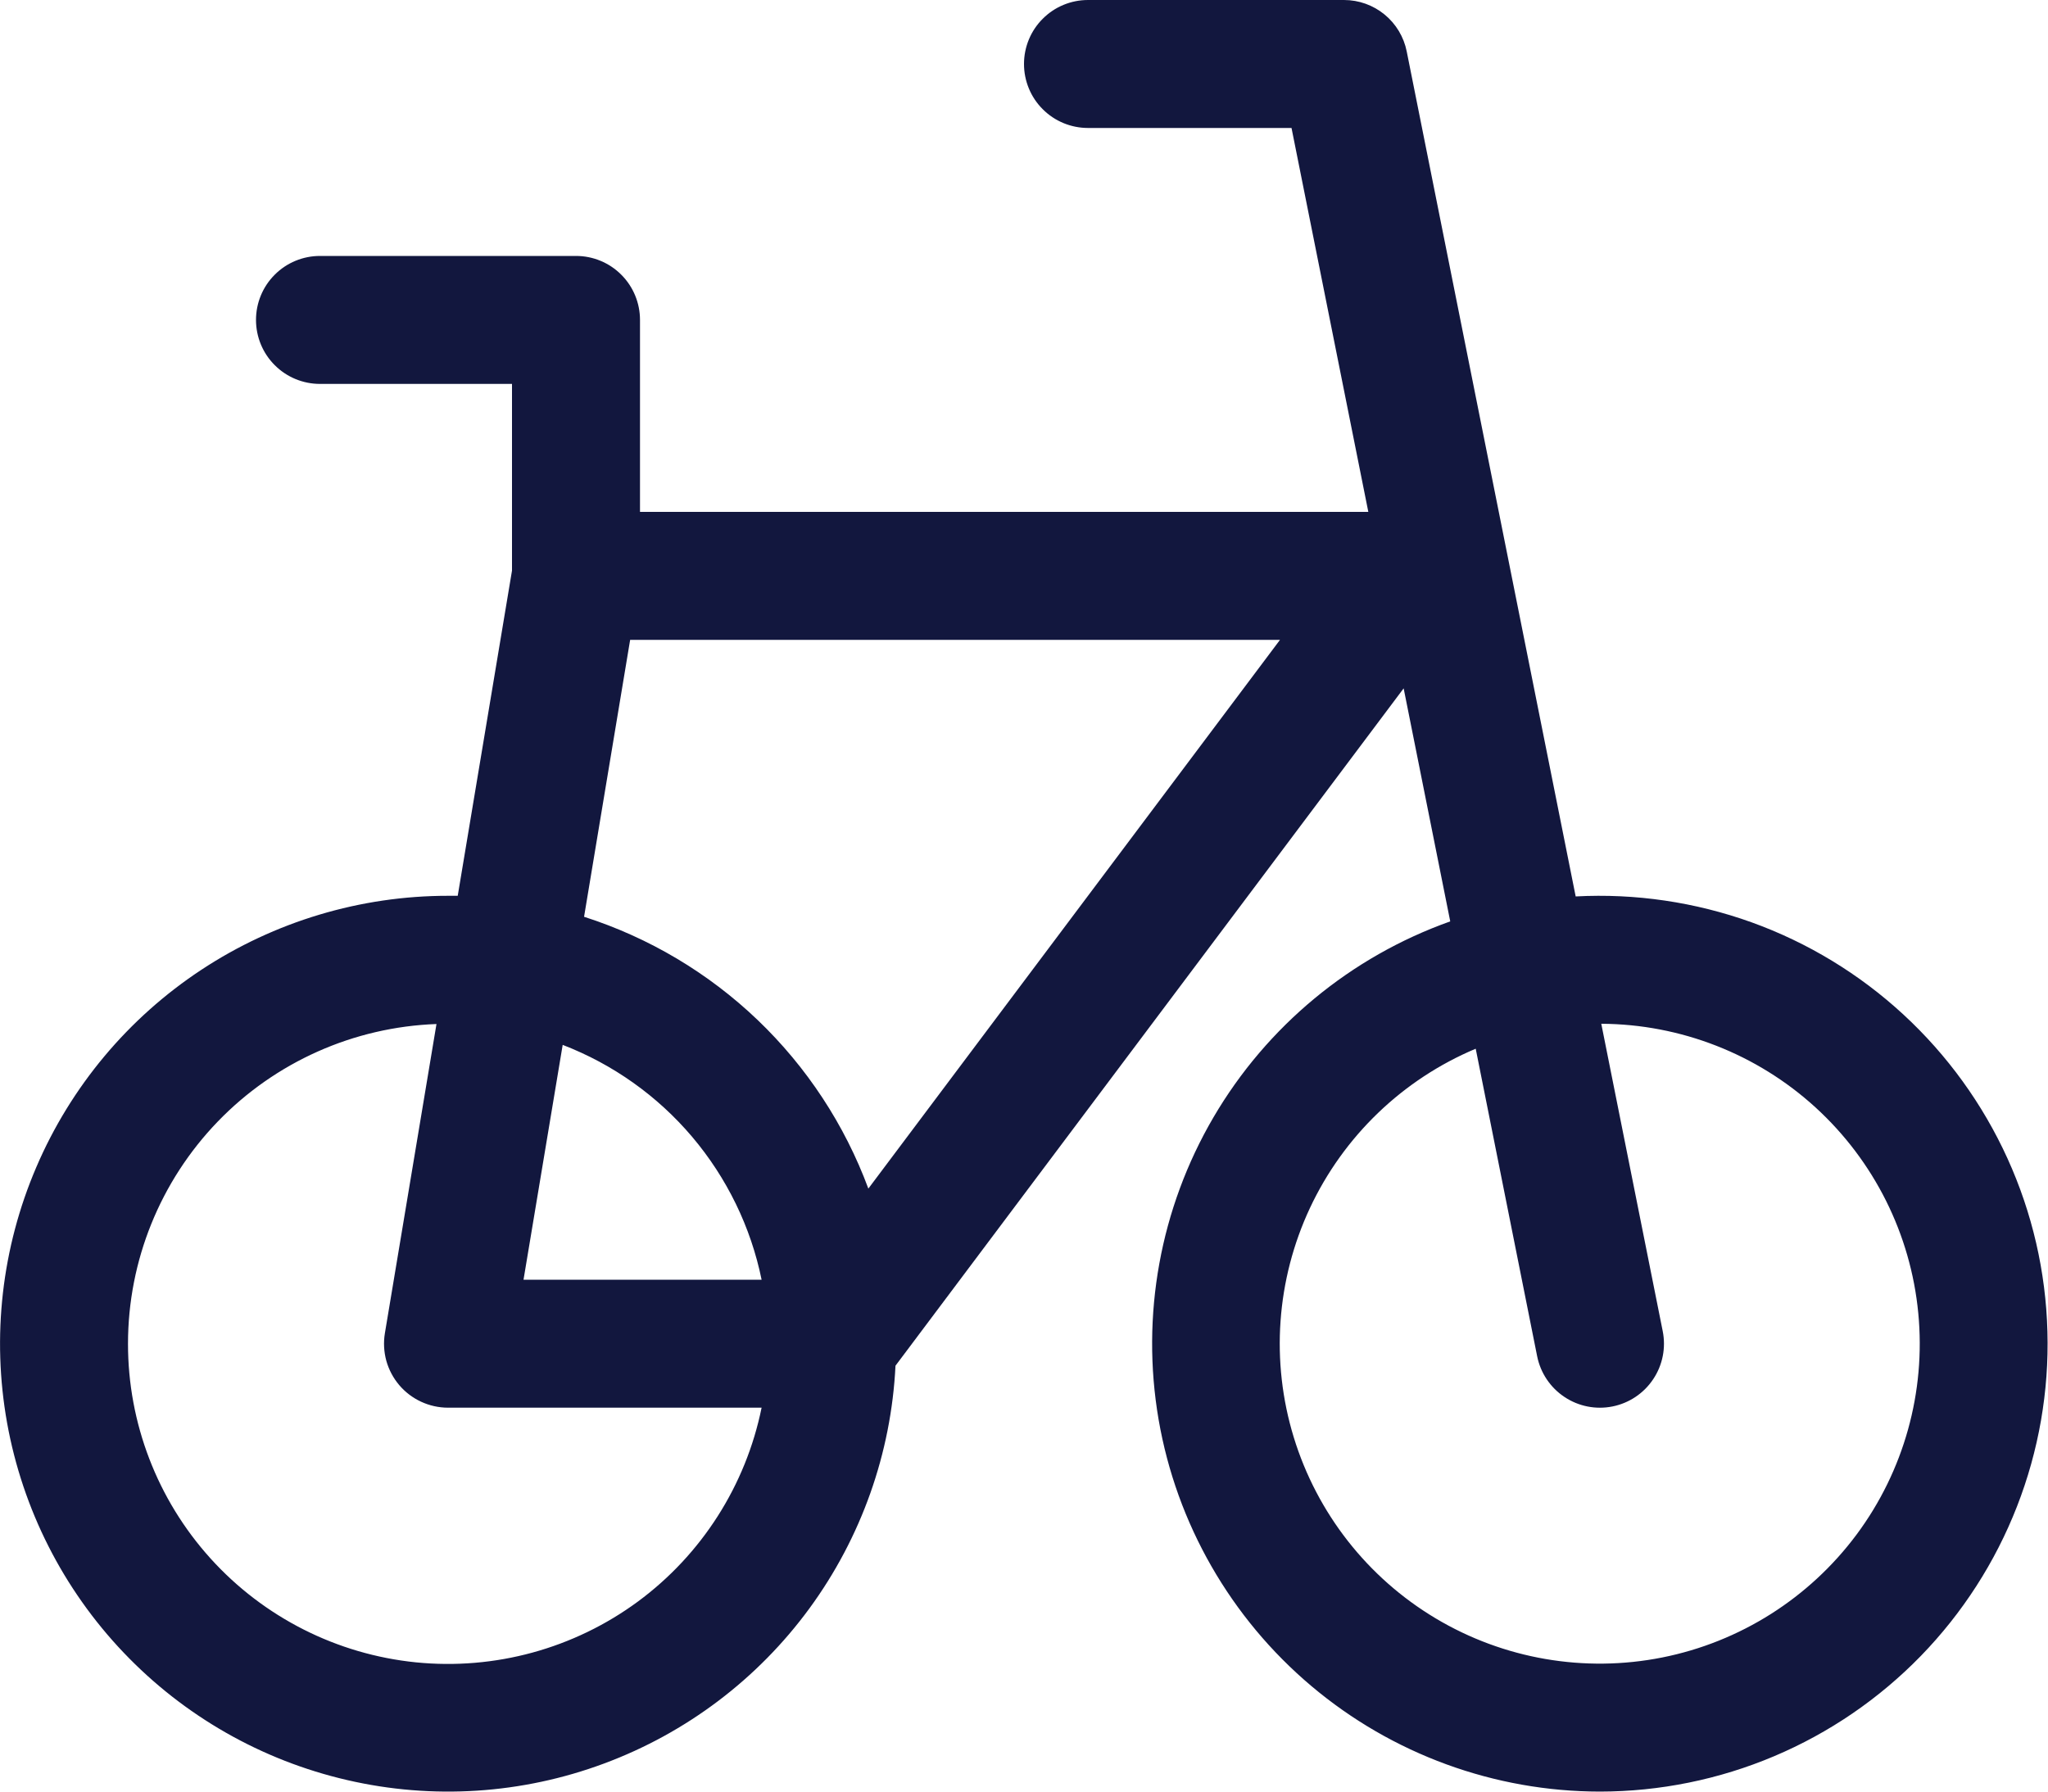 <svg width="32" height="28" viewBox="0 0 32 28" fill="none" xmlns="http://www.w3.org/2000/svg">
<path d="M17 0C16.735 0 16.48 0.105 16.293 0.293C16.105 0.48 16 0.735 16 1C16 1.265 16.105 1.52 16.293 1.707C16.48 1.895 16.735 2 17 2H20.18L21.38 8H10V5C10 4.735 9.895 4.48 9.707 4.293C9.52 4.105 9.265 4 9 4H5C4.735 4 4.48 4.105 4.293 4.293C4.105 4.48 4 4.735 4 5C4 5.265 4.105 5.52 4.293 5.707C4.48 5.895 4.735 6 5 6H8V8.918L7.152 14H7C5.63 14 4.291 14.402 3.147 15.156C2.003 15.91 1.106 16.983 0.567 18.242C0.027 19.501 -0.131 20.891 0.111 22.239C0.354 23.587 0.986 24.835 1.931 25.827C2.875 26.819 4.09 27.512 5.425 27.82C6.759 28.129 8.155 28.039 9.439 27.561C10.723 27.084 11.839 26.241 12.648 25.136C13.457 24.03 13.925 22.712 13.992 21.344L21.932 10.758L22.66 14.4C21.105 14.953 19.795 16.037 18.961 17.461C18.127 18.886 17.824 20.559 18.103 22.185C18.383 23.812 19.229 25.287 20.491 26.351C21.753 27.415 23.35 27.999 25 28C25.935 27.999 26.86 27.811 27.721 27.447C28.582 27.083 29.361 26.55 30.013 25.88C30.664 25.21 31.175 24.416 31.515 23.545C31.855 22.674 32.017 21.744 31.991 20.81C31.966 19.875 31.754 18.956 31.367 18.105C30.98 17.254 30.427 16.489 29.74 15.855C29.053 15.221 28.246 14.731 27.367 14.414C26.487 14.098 25.553 13.96 24.62 14.01L21.98 0.804C21.935 0.577 21.812 0.373 21.634 0.227C21.455 0.08 21.231 0 21 0H17ZM2 21C2 19.705 2.503 18.461 3.402 17.529C4.301 16.597 5.526 16.051 6.82 16.004L6.014 20.836C5.99 20.979 5.998 21.126 6.036 21.266C6.075 21.406 6.144 21.536 6.237 21.646C6.331 21.757 6.448 21.846 6.58 21.907C6.711 21.968 6.855 22 7 22H11.9C11.653 23.215 10.964 24.295 9.966 25.031C8.967 25.766 7.731 26.104 6.498 25.98C5.264 25.855 4.12 25.276 3.289 24.356C2.458 23.436 1.999 22.24 2 21ZM8.18 20L8.792 16.33C9.576 16.632 10.272 17.126 10.815 17.767C11.358 18.409 11.732 19.177 11.9 20H8.18ZM9.126 14.328L9.846 10H20L13.568 18.576C13.198 17.577 12.606 16.676 11.837 15.94C11.067 15.204 10.14 14.653 9.126 14.328ZM23.058 16.39L24.018 21.196C24.07 21.456 24.223 21.685 24.444 21.832C24.665 21.98 24.935 22.033 25.195 21.981C25.455 21.929 25.684 21.776 25.831 21.555C25.979 21.334 26.032 21.064 25.98 20.804L25.02 16C26.259 16.006 27.452 16.472 28.367 17.307C29.282 18.143 29.855 19.288 29.973 20.522C30.092 21.755 29.748 22.989 29.009 23.983C28.269 24.977 27.187 25.662 25.972 25.904C24.757 26.146 23.495 25.928 22.431 25.292C21.367 24.656 20.578 23.648 20.215 22.463C19.852 21.278 19.943 20.001 20.468 18.879C20.994 17.757 21.916 16.87 23.058 16.39Z" fill="#12173E"/>
</svg>
